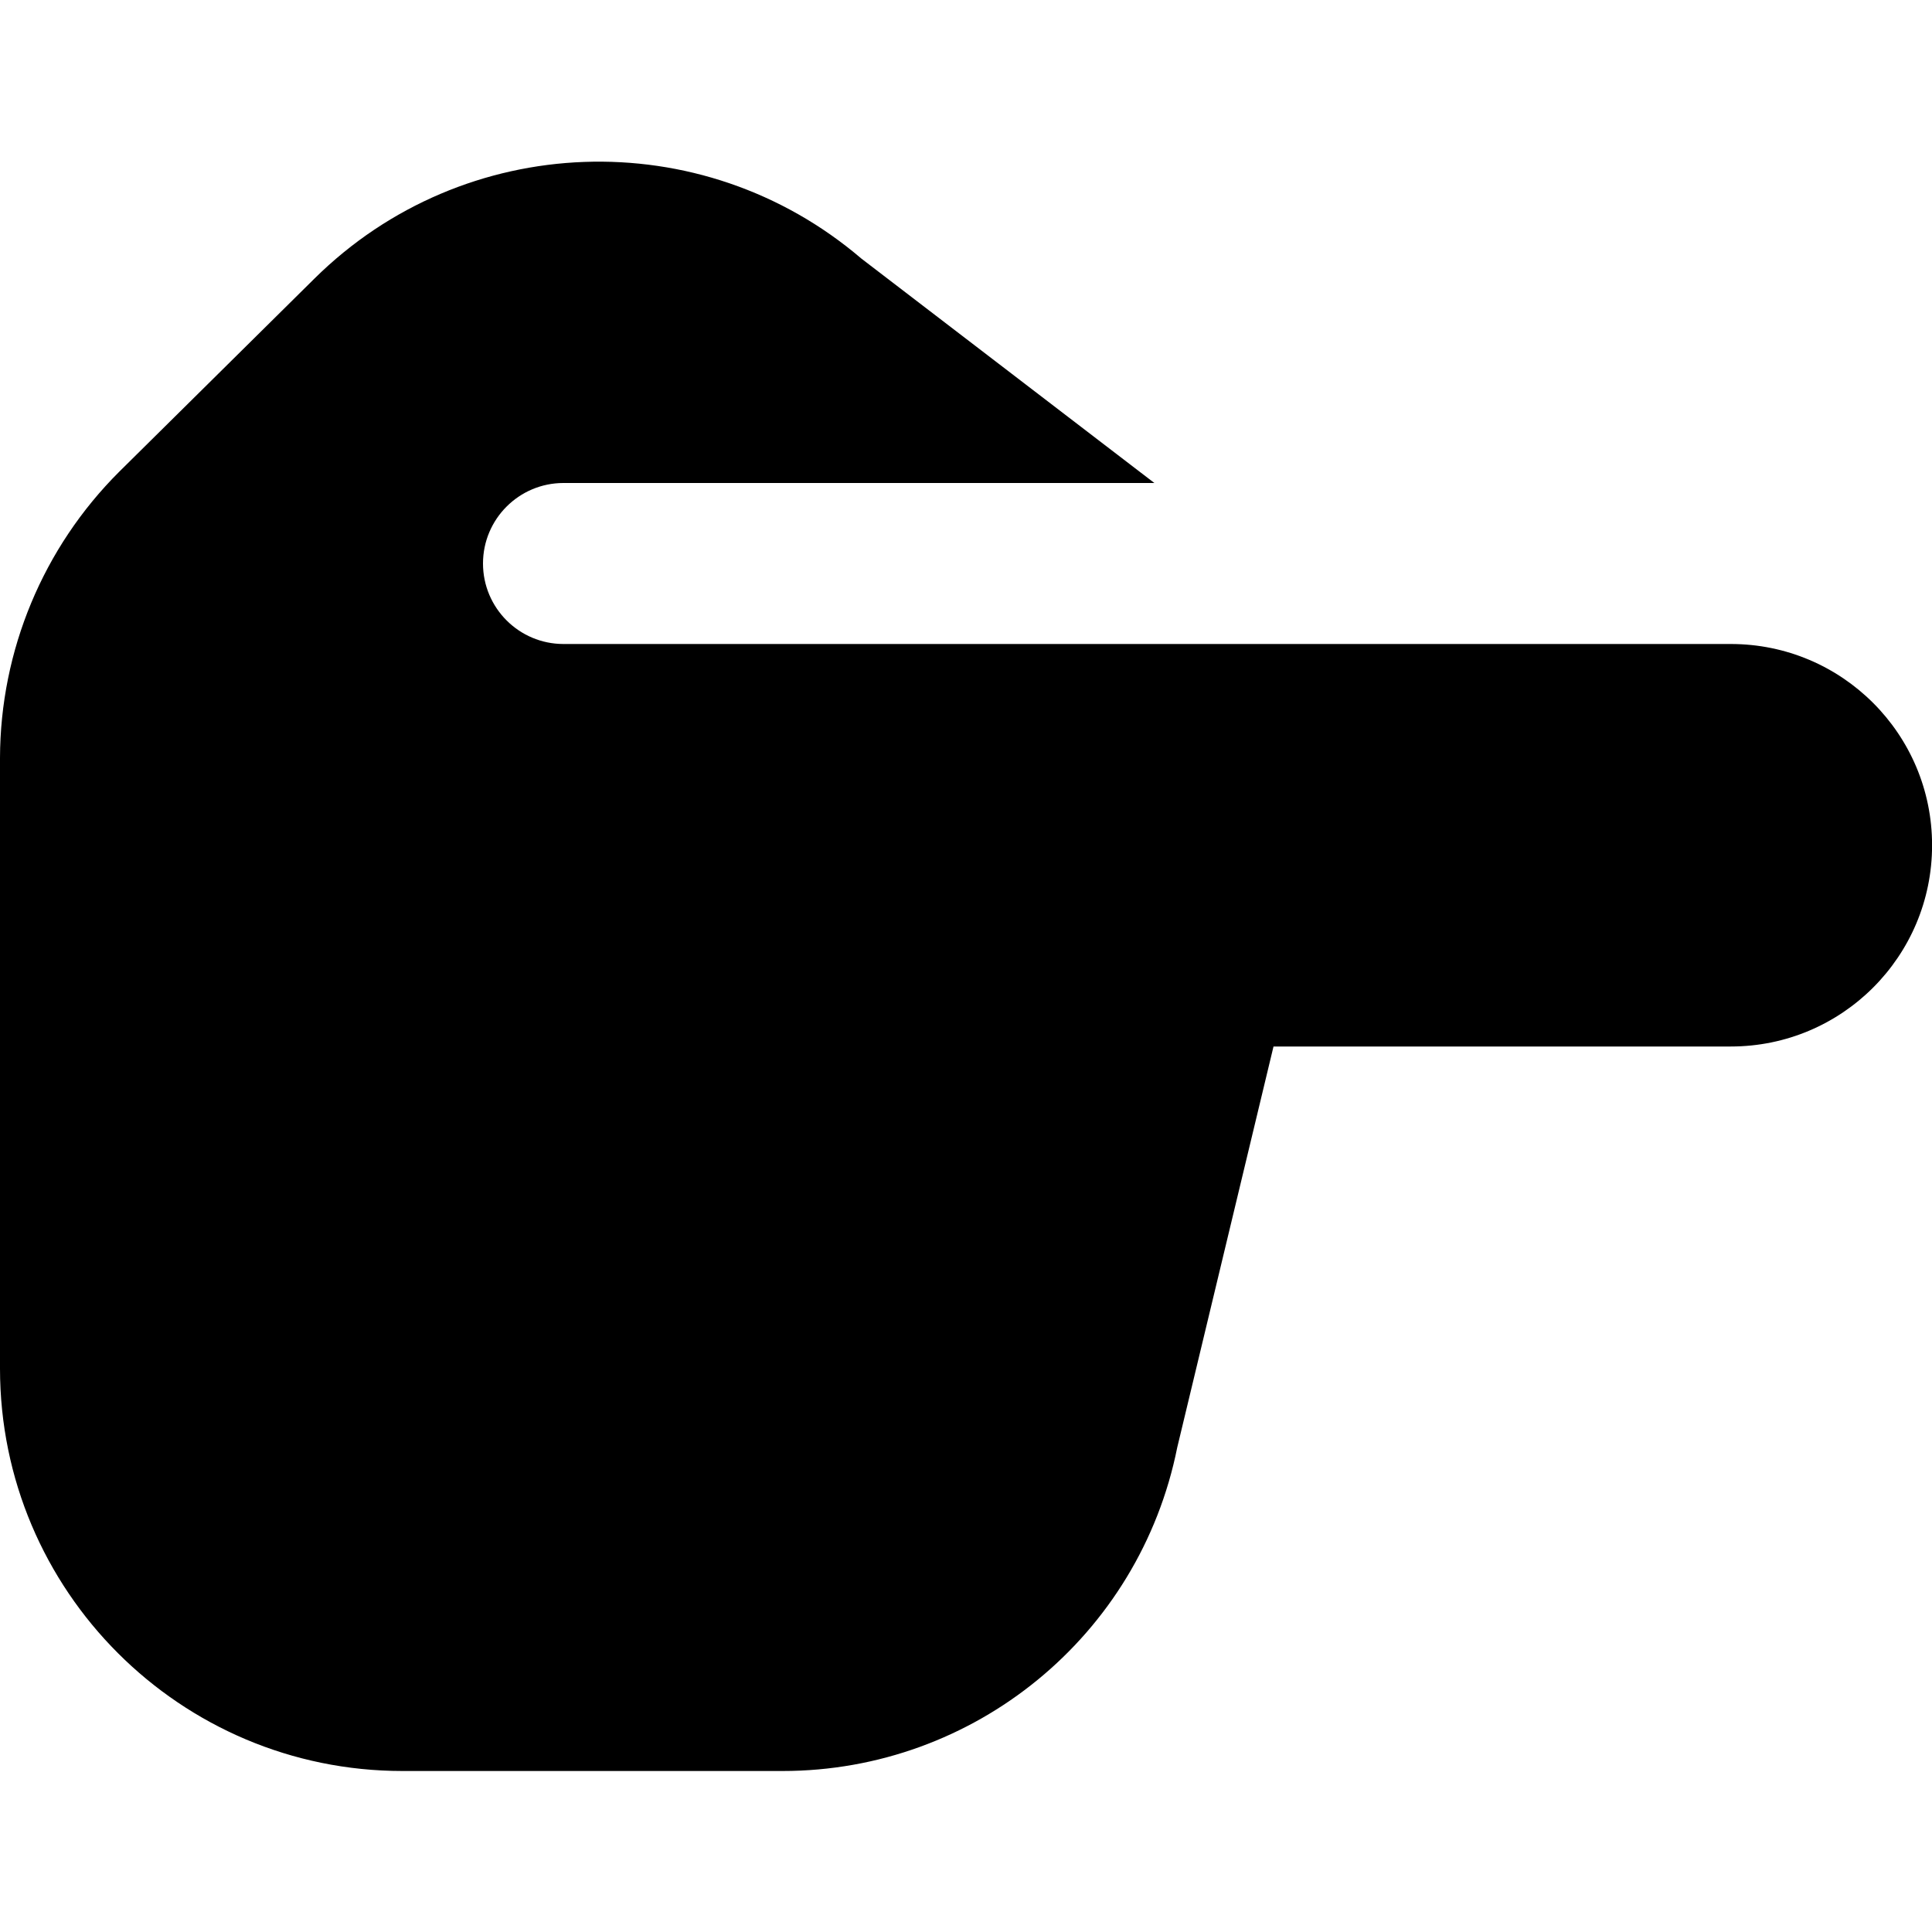 <?xml version="1.0" encoding="UTF-8"?>
<svg xmlns="http://www.w3.org/2000/svg" id="Layer_1" data-name="Layer 1" viewBox="0 0 24 24" width="512" height="512"><path d="M21.5,8H7c-.552,0-1-.448-1-1s.448-1,1-1h7.34l-3.64-2.788c-1.985-1.696-4.938-1.588-6.794,.249L1.481,5.86C.536,6.802,.004,8.08,0,9.414v7.586C0,19.761,2.239,22,5,22h4.721c2.383,0,4.435-1.682,4.903-4.019h0s1.196-4.981,1.196-4.981h5.681c1.381,0,2.5-1.119,2.5-2.5s-1.119-2.5-2.5-2.5Z"/></svg>
